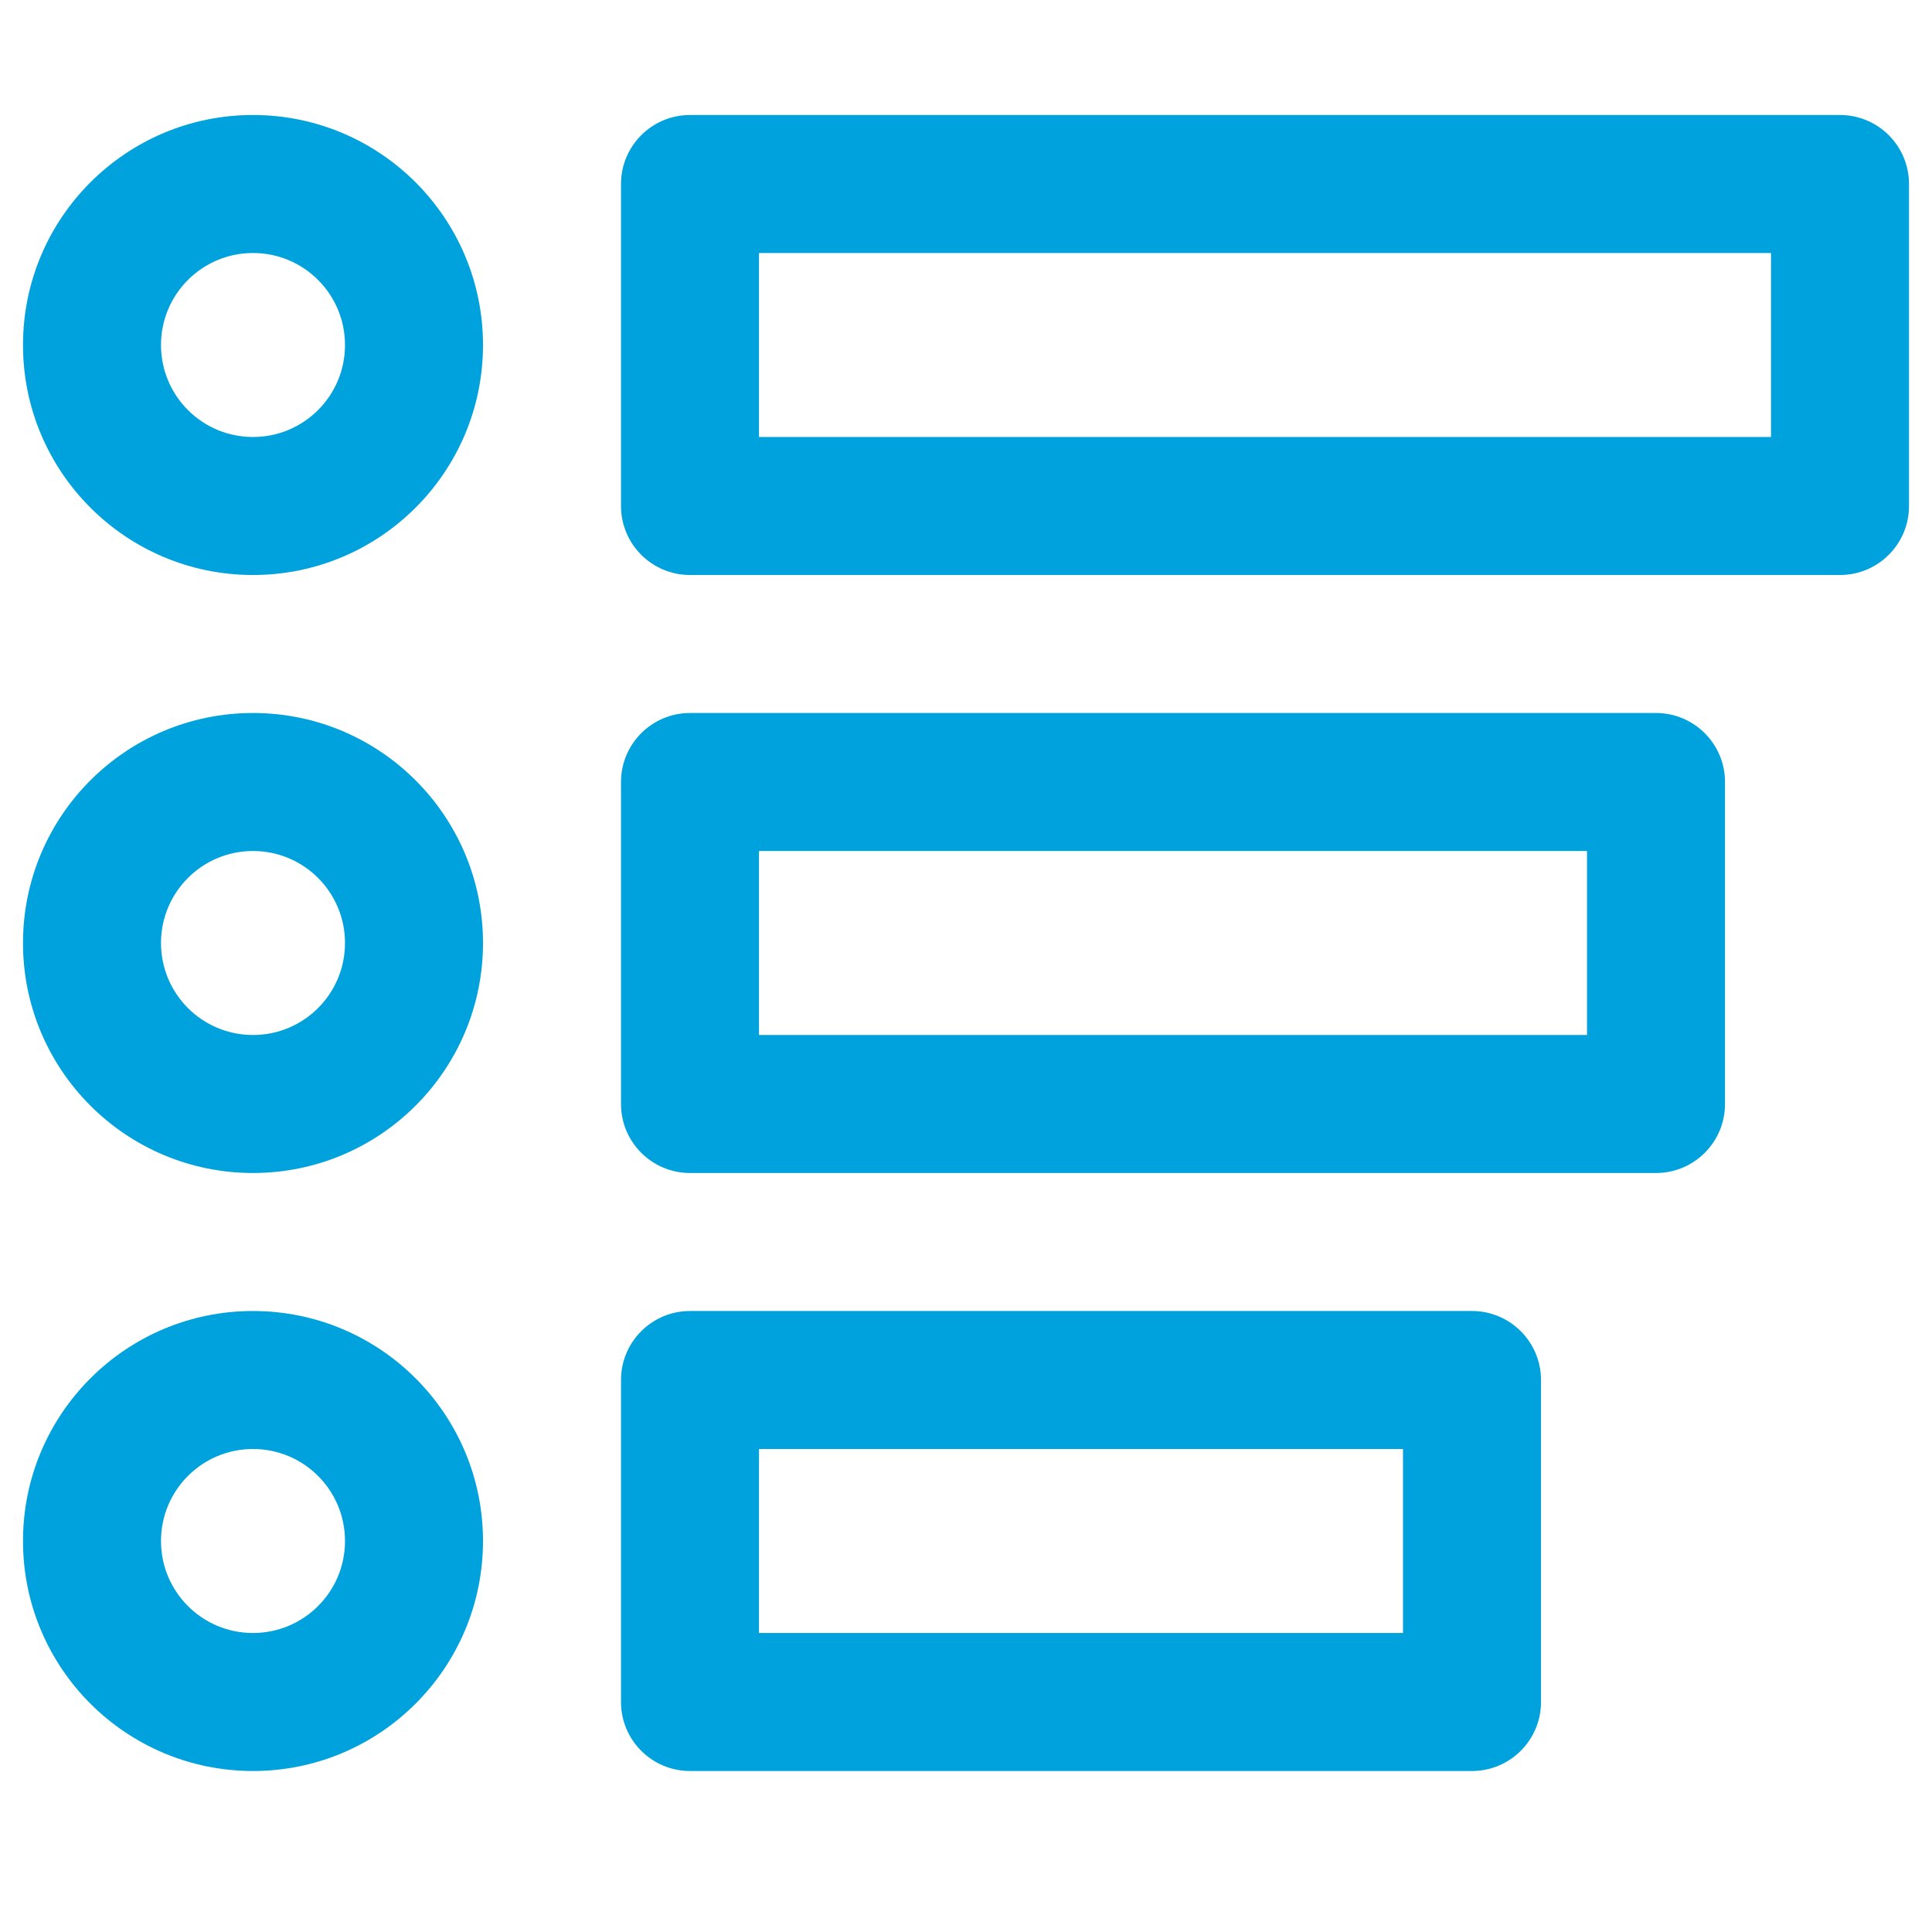 <svg width="42" height="42" viewBox="0 0 42 42" fill="none" xmlns="http://www.w3.org/2000/svg">
<path fill-rule="evenodd" clip-rule="evenodd" d="M15 2.5C14.172 2.5 13.5 3.172 13.5 4V11C13.5 11.828 14.172 12.5 15 12.5H40C40.828 12.5 41.5 11.828 41.5 11V4C41.5 3.172 40.828 2.5 40 2.5H15ZM16.5 5.5H38.5V9.5H16.5V5.5Z" fill="#00A2DD"/>
<path fill-rule="evenodd" clip-rule="evenodd" d="M15 15.5C14.172 15.5 13.5 16.172 13.5 17V24C13.5 24.828 14.172 25.5 15 25.5H36C36.828 25.5 37.5 24.828 37.5 24V17C37.5 16.172 36.828 15.5 36 15.5H15ZM34.5 22.5H16.5V18.5H34.5V22.5Z" fill="#00A2DD"/>
<path fill-rule="evenodd" clip-rule="evenodd" d="M13.5 30C13.5 29.172 14.172 28.5 15 28.5H32C32.828 28.5 33.5 29.172 33.5 30V37C33.5 37.828 32.828 38.5 32 38.5H15C14.172 38.5 13.5 37.828 13.5 37V30ZM30.5 31.5H16.5V35.5H30.5V31.5Z" fill="#00A2DD"/>
<path fill-rule="evenodd" clip-rule="evenodd" d="M5.5 15.5C2.739 15.5 0.5 17.739 0.5 20.5C0.5 23.261 2.739 25.5 5.5 25.5C8.261 25.5 10.5 23.261 10.5 20.5C10.5 17.739 8.261 15.5 5.5 15.5ZM3.5 20.5C3.5 19.395 4.395 18.5 5.5 18.5C6.605 18.5 7.5 19.395 7.5 20.5C7.5 21.605 6.605 22.5 5.5 22.5C4.395 22.5 3.5 21.605 3.5 20.5Z" fill="#00A2DD"/>
<path fill-rule="evenodd" clip-rule="evenodd" d="M0.5 7.5C0.5 4.739 2.739 2.5 5.5 2.5C8.261 2.5 10.5 4.739 10.5 7.5C10.5 10.261 8.261 12.5 5.5 12.5C2.739 12.5 0.5 10.261 0.5 7.5ZM5.5 5.5C4.395 5.5 3.5 6.395 3.5 7.5C3.5 8.605 4.395 9.5 5.5 9.5C6.605 9.5 7.5 8.605 7.5 7.5C7.5 6.395 6.605 5.5 5.5 5.5Z" fill="#00A2DD"/>
<path fill-rule="evenodd" clip-rule="evenodd" d="M5.5 28.5C2.739 28.5 0.5 30.739 0.5 33.5C0.5 36.261 2.739 38.5 5.5 38.5C8.261 38.5 10.5 36.261 10.5 33.5C10.5 30.739 8.261 28.5 5.5 28.5ZM3.5 33.5C3.5 32.395 4.395 31.5 5.5 31.5C6.605 31.5 7.5 32.395 7.5 33.5C7.5 34.605 6.605 35.5 5.5 35.5C4.395 35.5 3.5 34.605 3.5 33.5Z" fill="#00A2DD"/>
</svg>
